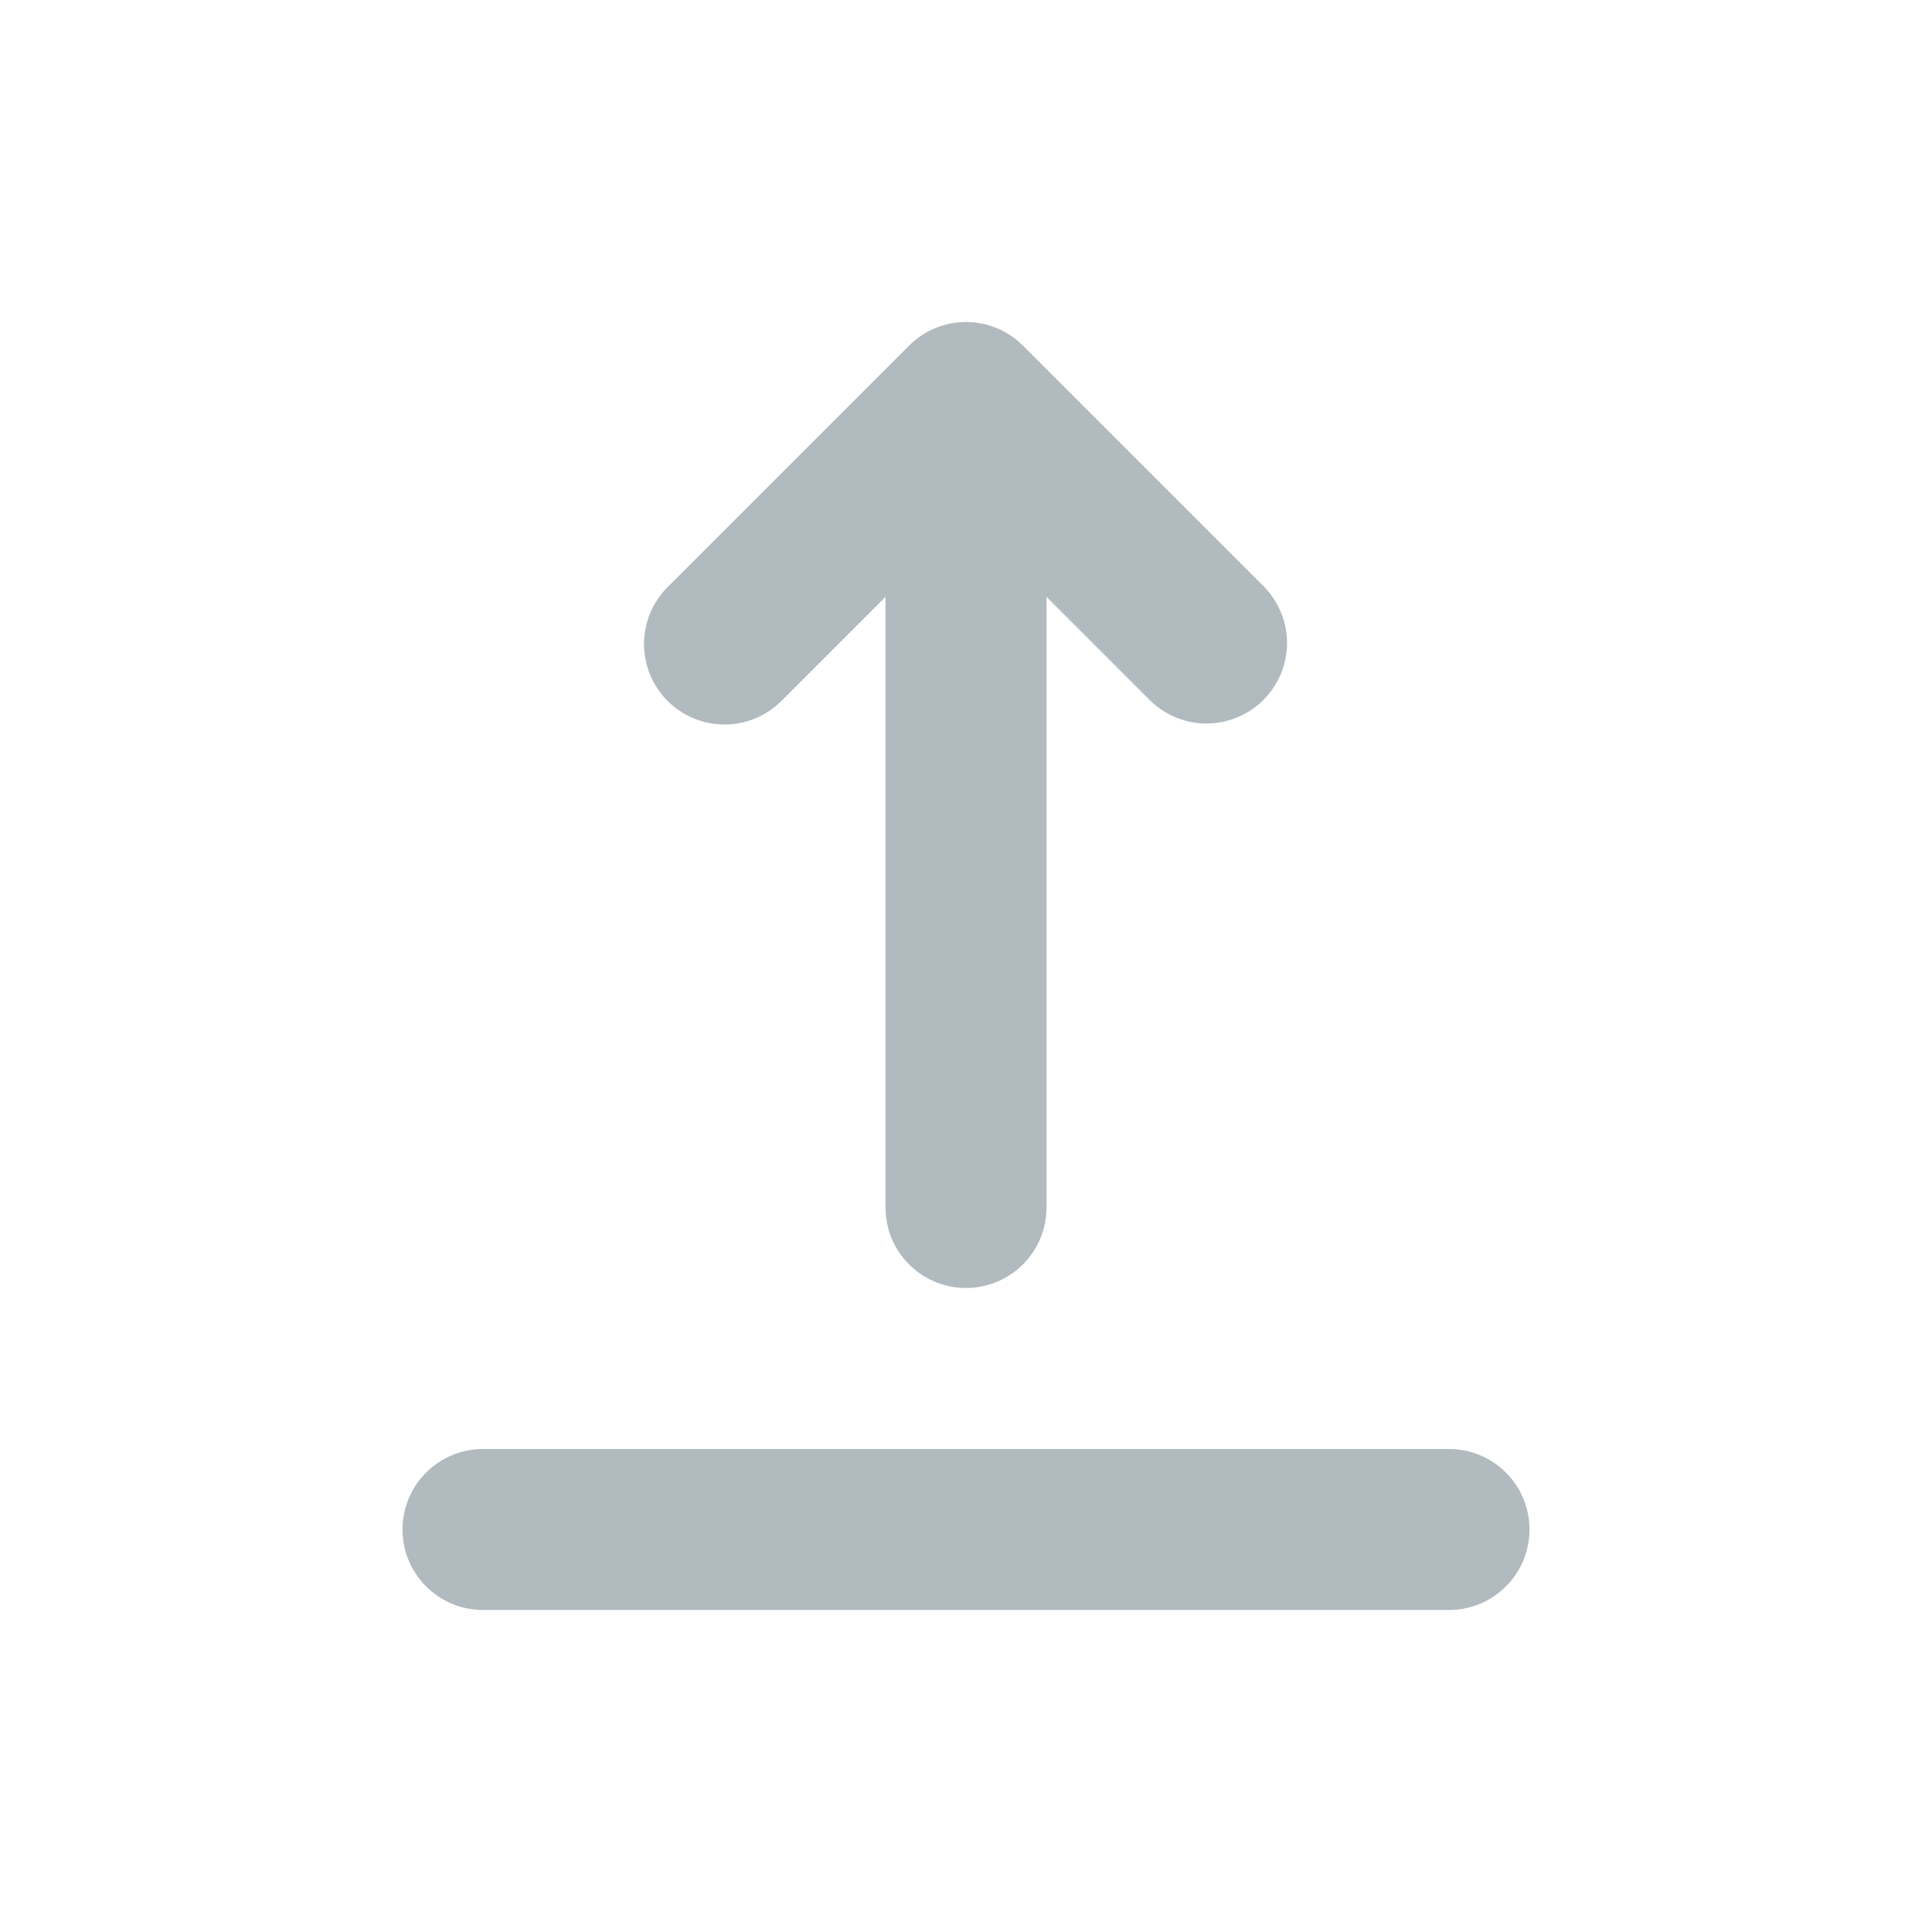 <svg width="24" height="24" viewBox="0 0 24 24" fill="none" xmlns="http://www.w3.org/2000/svg">
<path fill-rule="evenodd" clip-rule="evenodd" d="M5 19C5 18.735 5.105 18.48 5.293 18.293C5.48 18.105 5.735 18 6 18H18C18.265 18 18.52 18.105 18.707 18.293C18.895 18.48 19 18.735 19 19C19 19.265 18.895 19.52 18.707 19.707C18.52 19.895 18.265 20 18 20H6C5.735 20 5.48 19.895 5.293 19.707C5.105 19.52 5 19.265 5 19ZM8.293 8.707C8.106 8.52 8 8.265 8 8C8 7.735 8.106 7.481 8.293 7.293L11.293 4.293C11.48 4.106 11.735 4 12 4C12.265 4 12.52 4.106 12.707 4.293L15.707 7.293C15.889 7.482 15.99 7.734 15.988 7.996C15.985 8.259 15.88 8.509 15.695 8.695C15.509 8.88 15.259 8.985 14.996 8.988C14.734 8.99 14.482 8.889 14.293 8.707L13 7.414V15C13 15.265 12.895 15.52 12.707 15.707C12.52 15.895 12.265 16 12 16C11.735 16 11.48 15.895 11.293 15.707C11.105 15.52 11 15.265 11 15V7.414L9.707 8.707C9.519 8.895 9.265 9 9 9C8.735 9 8.481 8.895 8.293 8.707Z" fill="#B0BABF"/>
</svg>
